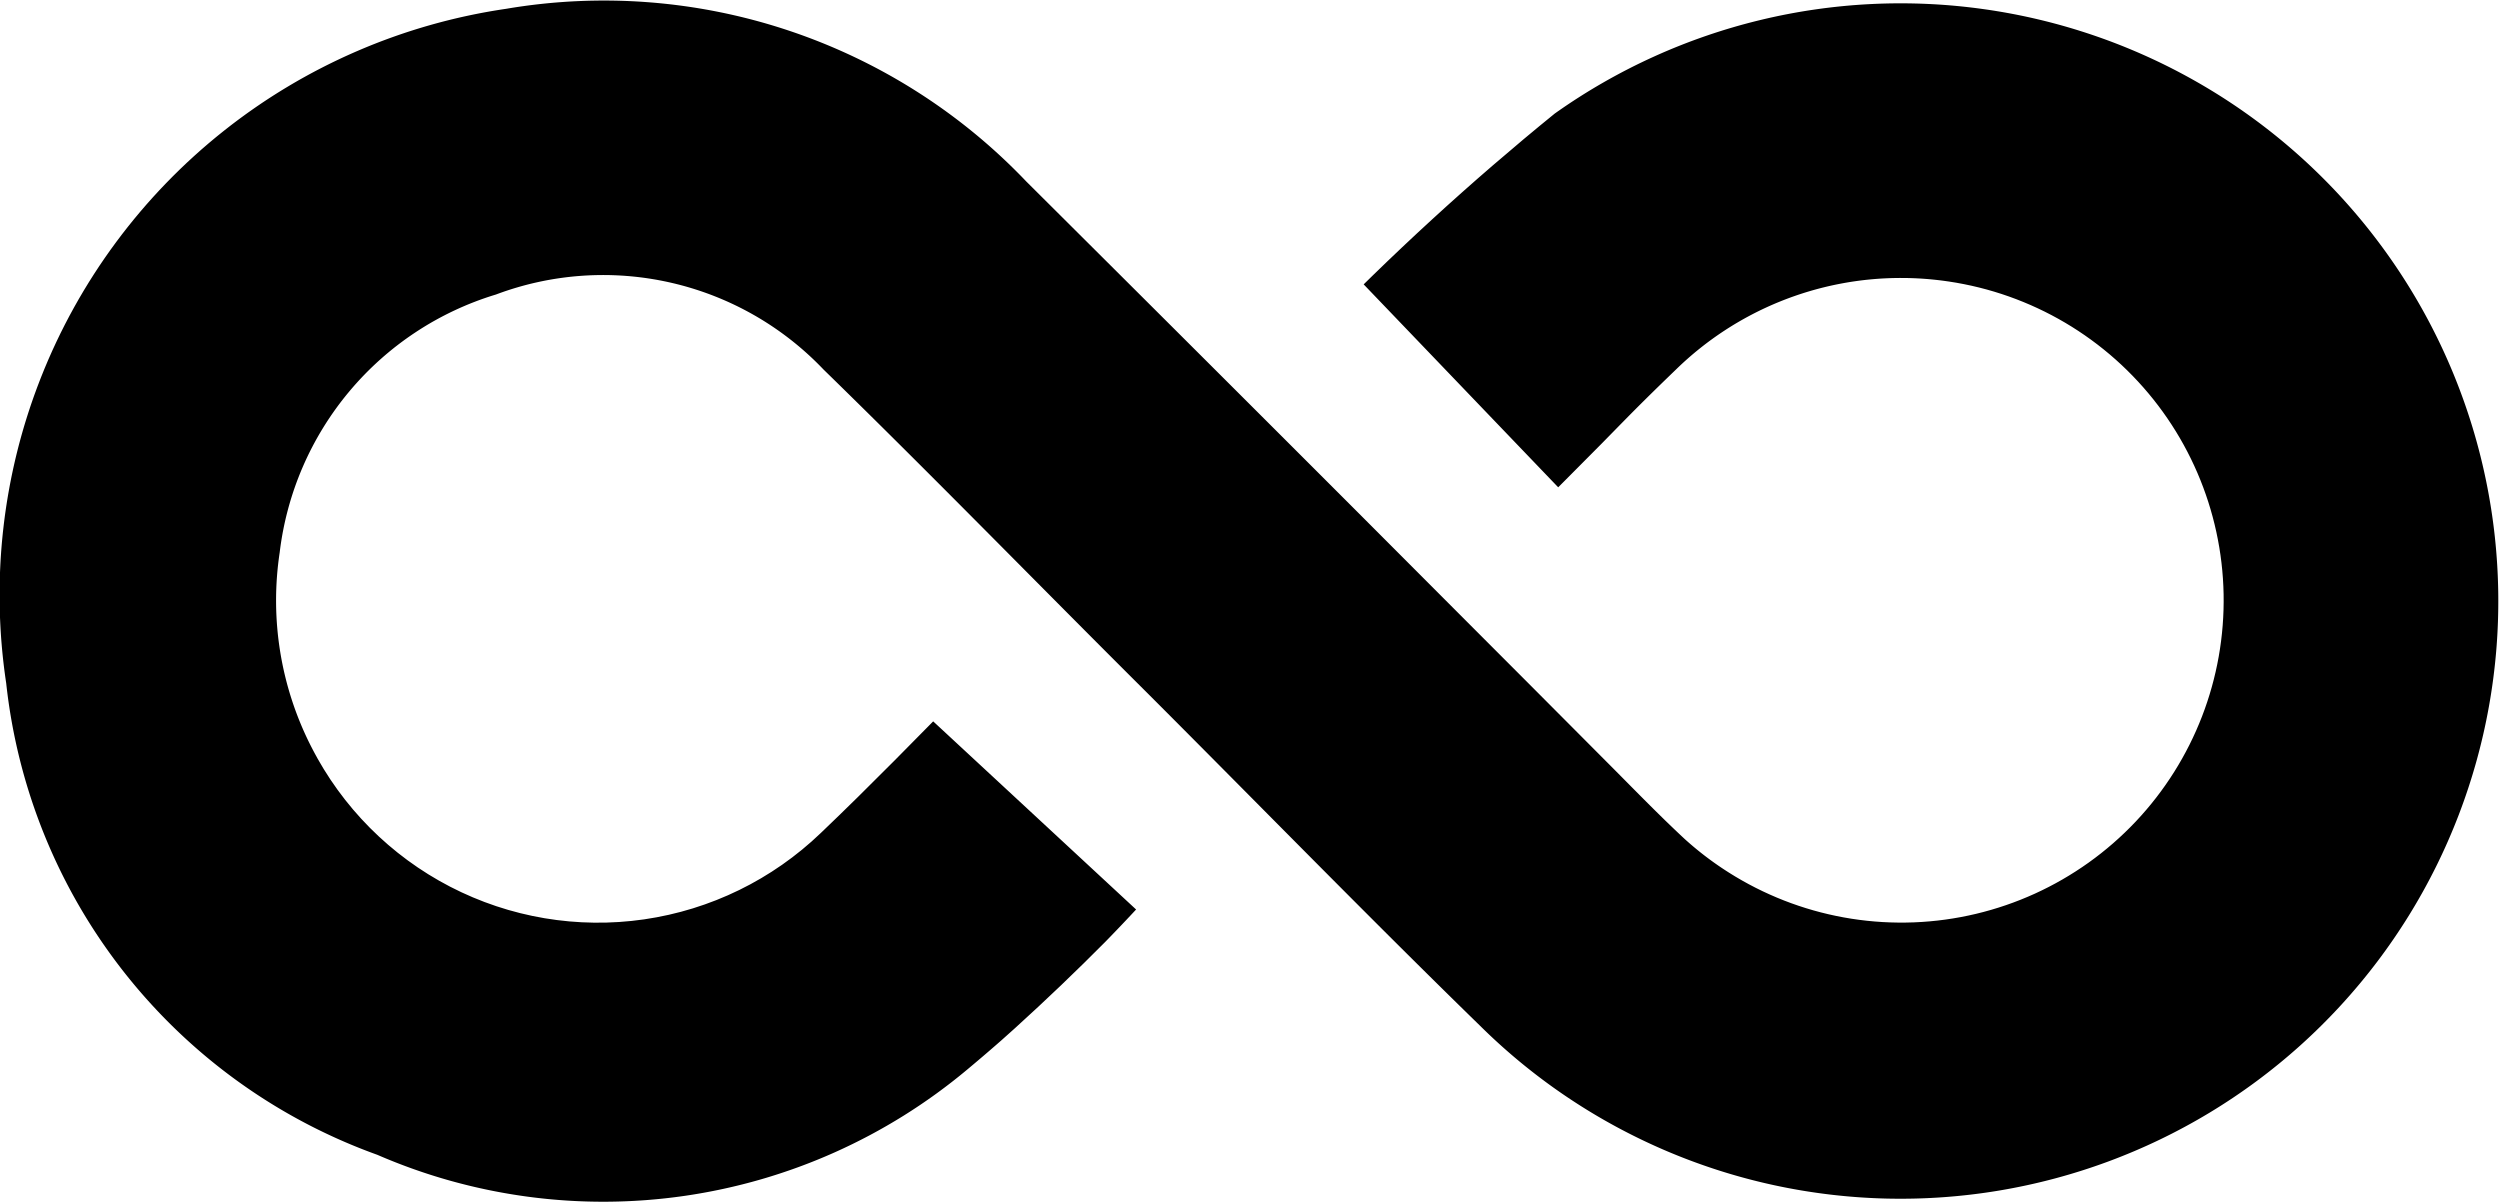 <svg xmlns="http://www.w3.org/2000/svg" xmlns:xlink="http://www.w3.org/1999/xlink" width="25" height="12.024" viewBox="0 0 25 12.024">
  <defs>
    <clipPath id="clip-path">
      <path id="Path_1397" data-name="Path 1397" d="M9.834,6.646l2,2c-.1.093-.221.2-.335.311A23.772,23.772,0,0,1,9.676,10.7a5.69,5.69,0,0,1-5.9.855A5.676,5.676,0,0,1,.061,6.833a5.928,5.928,0,0,1,5-6.746,5.815,5.815,0,0,1,5.207,1.729c1.942,1.93,3.87,3.871,5.806,5.808.257.257.507.521.775.767A3.223,3.223,0,1,0,16.759,3.7c-.5.486-.985.983-1.478,1.475-.053.053-.109.1-.151.141L13.153,3.331a27.176,27.176,0,0,1,2.4-2.2,5.983,5.983,0,1,1-.753,9.133c-1.12-1.1-2.221-2.218-3.331-3.329-1.079-1.077-2.14-2.167-3.232-3.229A3.058,3.058,0,0,0,4.96,2.953,3.07,3.07,0,0,0,2.8,5.53a3.216,3.216,0,0,0,5.408,2.8c.5-.477.979-.969,1.46-1.459a1.722,1.722,0,0,0,.168-.228Z"/>
    </clipPath>
  </defs>
  <g id="infinity" transform="translate(0 0)" clip-path="url(#clip-path)">
    <g id="Layer_2_00000175313867026986071280000015396572941674886300_" transform="translate(-0.003 -0.005)">
      <g id="Layer_1-2">
        <path id="Path_1398" data-name="Path 1398" d="M9.333,7.217,11.364,9.1h0a18.376,18.376,0,0,1-1.688,1.6,5.673,5.673,0,0,1-5.9.853A5.66,5.66,0,0,1,.065,6.837a5.924,5.924,0,0,1,5-6.744,5.834,5.834,0,0,1,5.2,1.726q2.908,2.894,5.807,5.807c.26.26.51.52.779.77A3.222,3.222,0,1,0,16.763,3.7c-.5.482-.538.538-1.03,1.03l-.148.148-2.013-2.1a17.125,17.125,0,0,1,1.985-1.642,5.977,5.977,0,1,1-.751,9.129c-1.123-1.095-2.217-2.217-3.33-3.33C10.39,5.854,9.333,4.768,8.238,3.7A3.044,3.044,0,0,0,4.963,2.95,3.077,3.077,0,0,0,2.8,5.529a3.216,3.216,0,0,0,5.408,2.8c.492-.473.2-.176.686-.668C8.952,7.589,9.277,7.264,9.333,7.217Z"/>
      </g>
    </g>
  </g>
</svg>